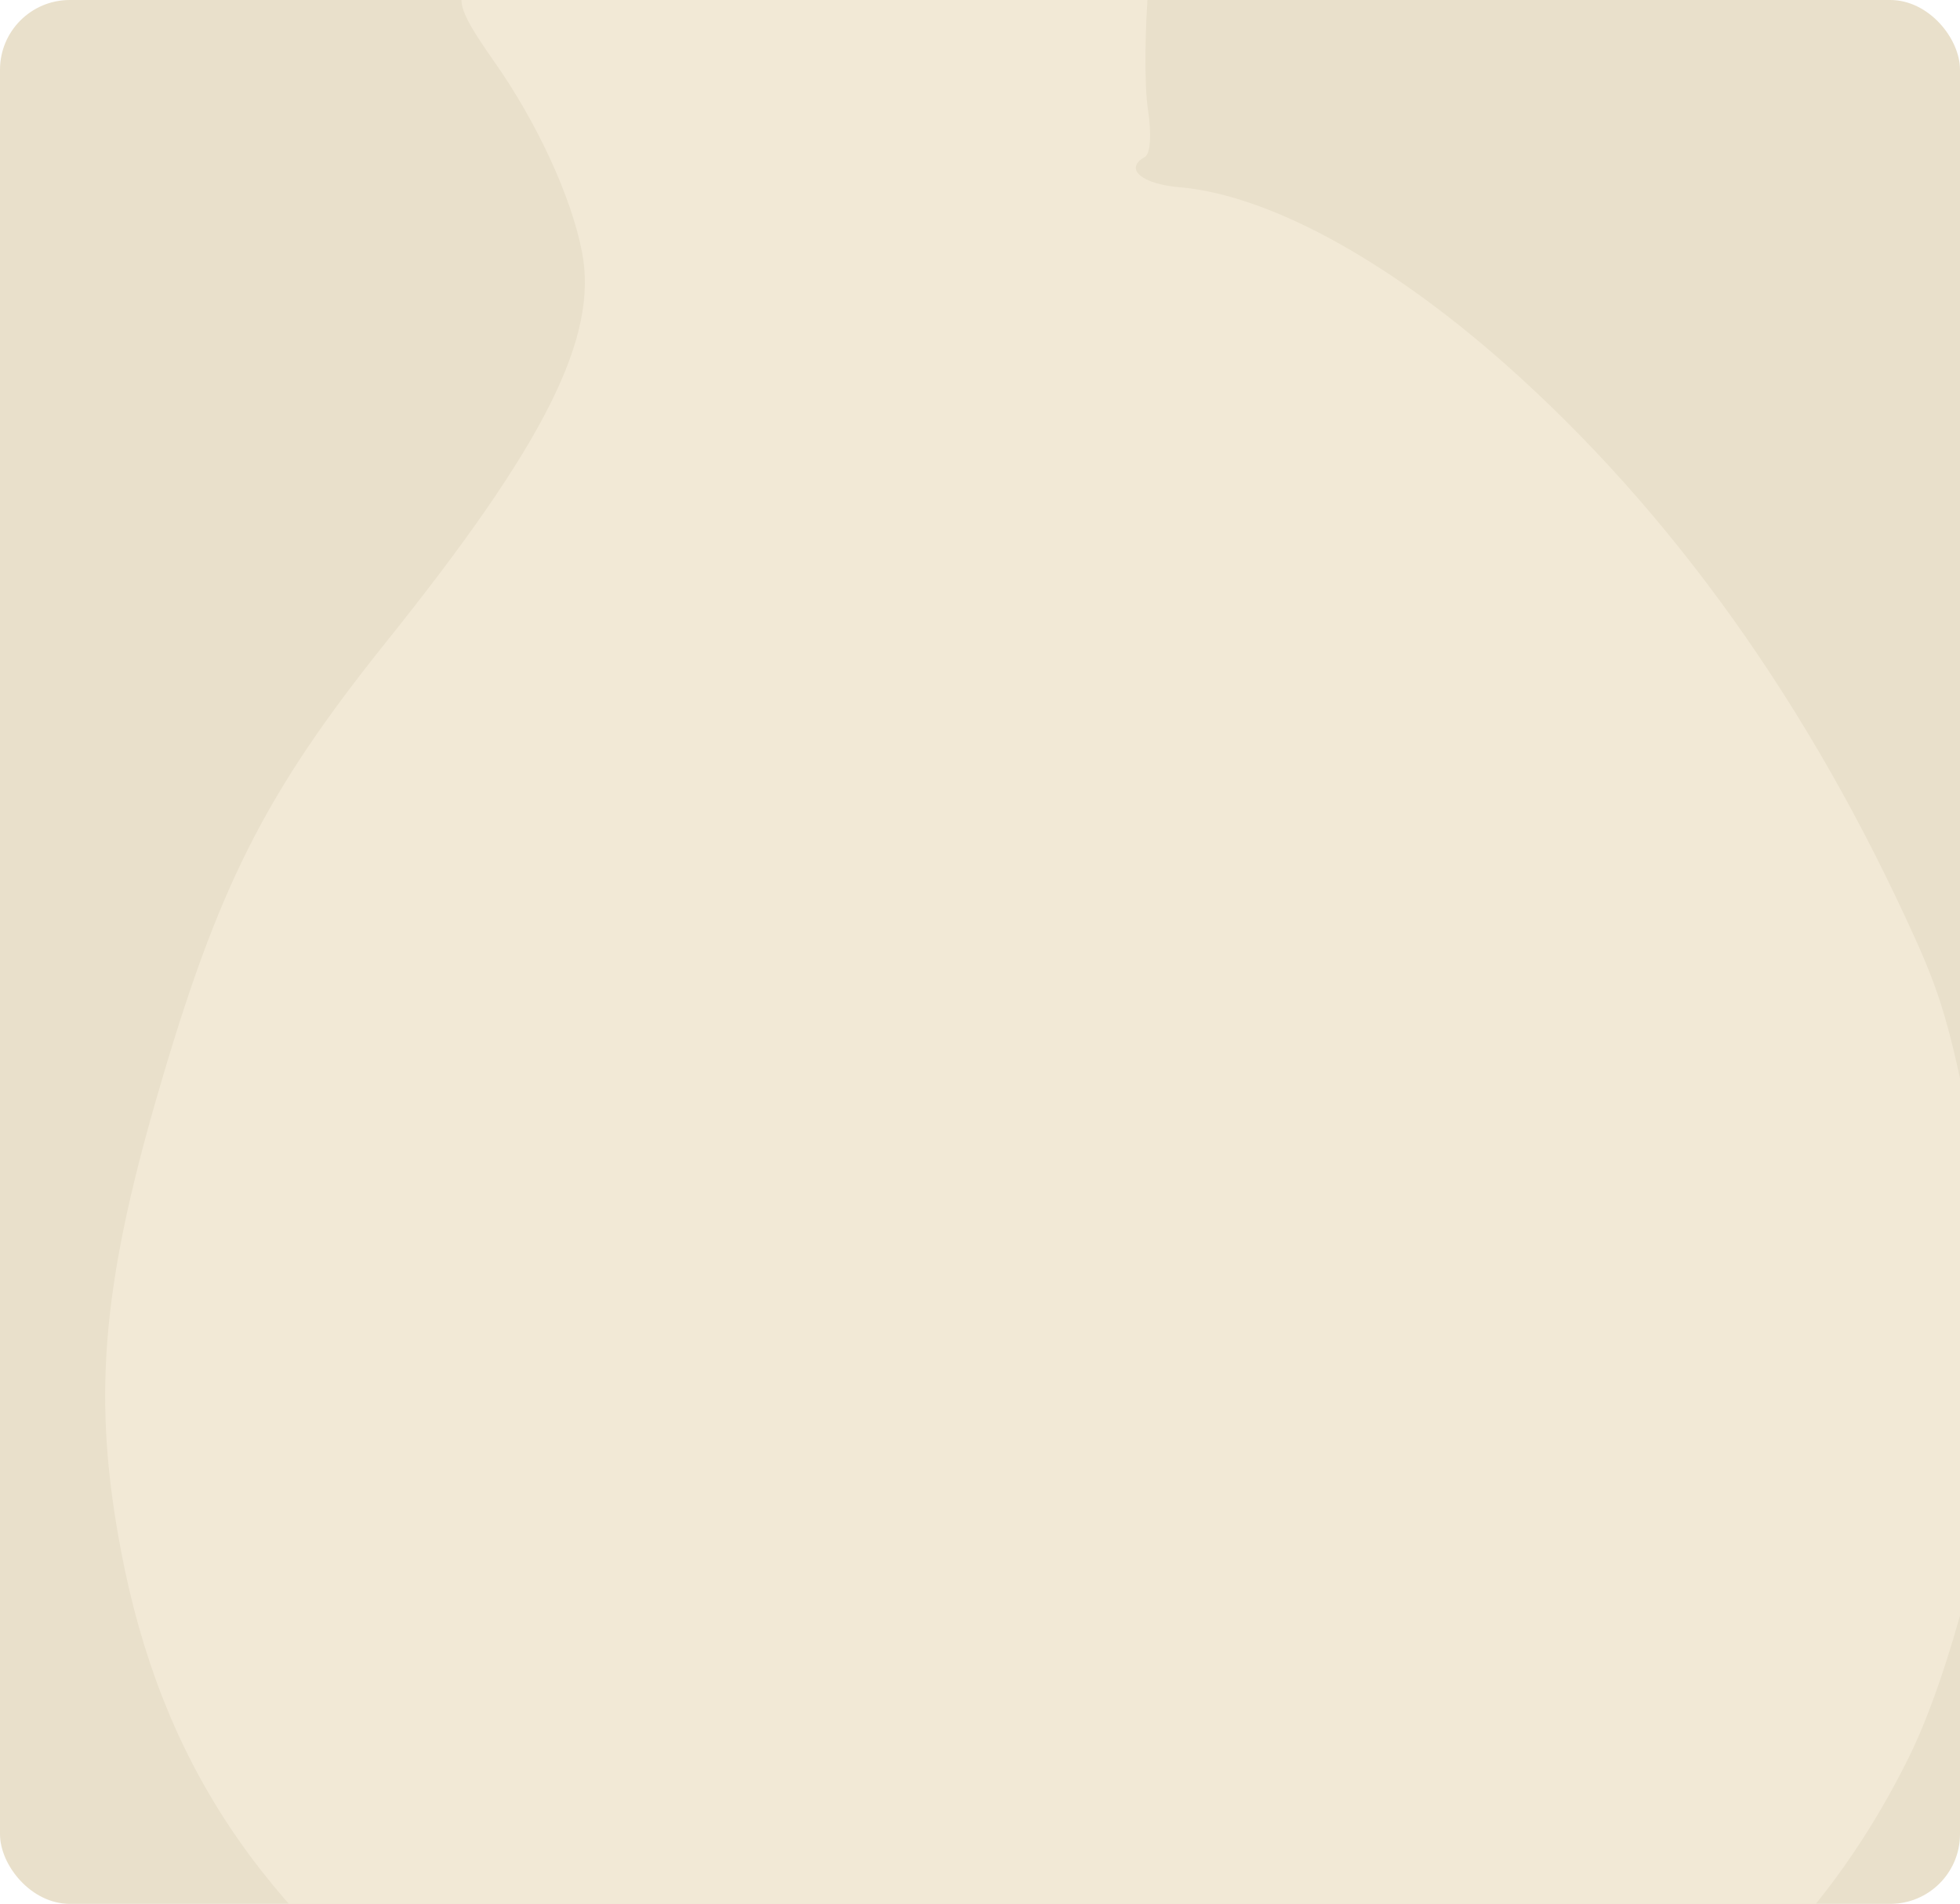 <?xml version="1.0" encoding="UTF-8"?> <svg xmlns="http://www.w3.org/2000/svg" width="281" height="273" viewBox="0 0 281 273" fill="none"><g clip-path="url(#clip0_278_1913)"><rect width="281" height="273" rx="10" fill="#E9E0CB"></rect><path d="M60.624 -6.291C57.235 -9.088 65.122 -14.132 81.514 -19.649C93.113 -23.552 136.653 -30.695 146.797 -30.359C170.885 -29.562 171.917 -21.155 148.812 -13.955C127.967 -7.459 117.979 -6.511 91.679 -8.531C81.281 -9.331 77.67 -9.094 70.759 -7.159C64.217 -5.326 62.02 -5.138 60.624 -6.291Z" fill="#F2E9D6"></path><path d="M70.799 8.751C65.161 0.747 64.839 -1.166 68.863 -2.757C75.06 -5.21 79.859 -5.497 96.336 -4.406C117.266 -3.019 131.717 -4.757 151.268 -11.012C158.651 -13.374 164.937 -15.172 165.236 -15.008C165.534 -14.845 165.296 -9.264 164.706 -2.608C164.115 4.049 164.054 12.25 164.569 15.617C165.122 19.225 164.94 22.057 164.127 22.511C161.121 24.192 163.633 26.384 169.099 26.849C181.737 27.926 198.729 37.124 215.58 52.012C239.583 73.217 259.523 101.151 274.662 134.783C278.596 143.521 279.998 148.659 283.532 167.274C287.395 187.635 287.649 190.382 286.733 201.959C285.553 216.9 279.543 240.013 273.797 251.712C259.981 279.84 237.939 298.516 204.334 310.567C180.561 319.091 141.238 322.922 118.617 318.915C102.968 316.144 81.694 306.195 64.363 293.542C37.148 273.674 23.053 252.344 17.358 222.416C13.255 200.856 14.523 184.828 22.512 157.227C31.221 127.134 37.967 113.758 55.399 92.012C78.154 63.623 85.808 48.372 83.441 36.135C81.906 28.195 76.978 17.522 70.799 8.751Z" fill="#F2E9D6"></path></g><defs><clipPath id="clip0_278_1913"><rect width="281" height="273" rx="10" fill="white"></rect></clipPath></defs></svg> 